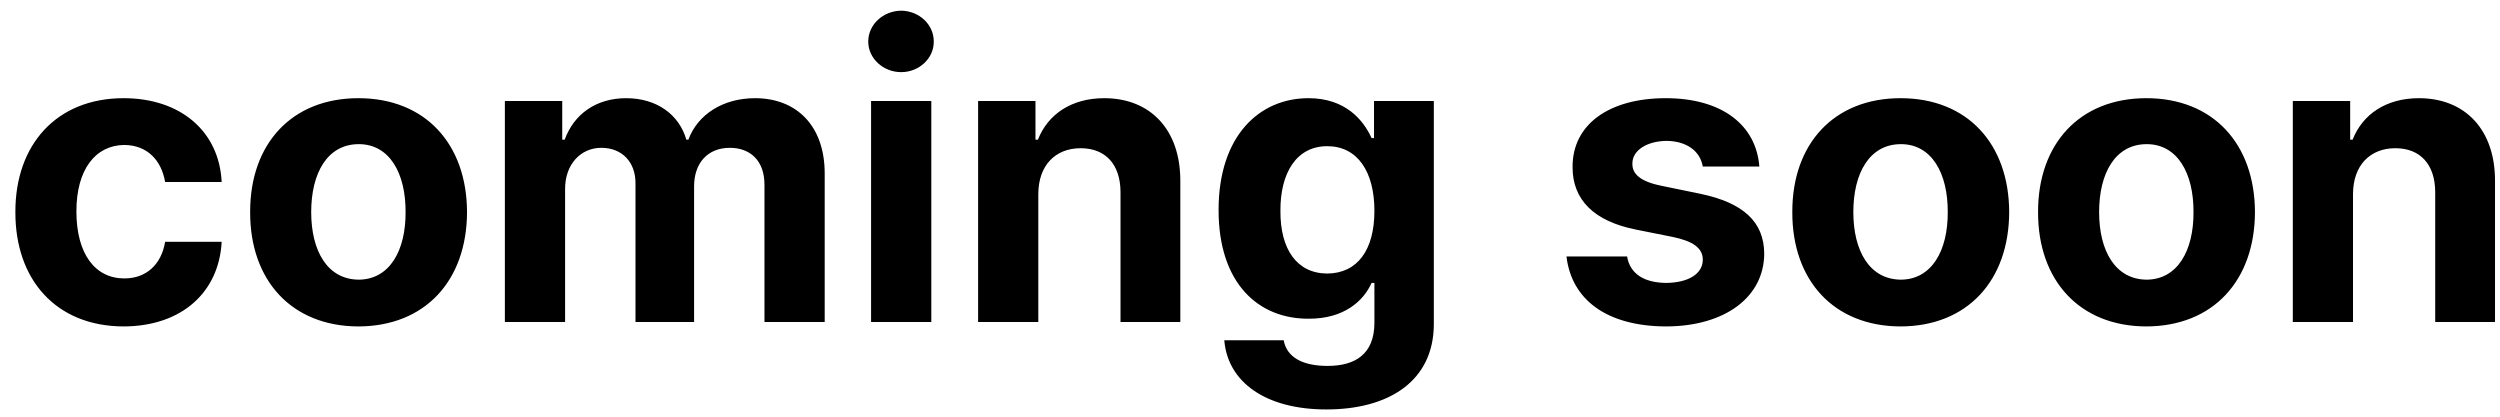 <svg width="132" height="22" viewBox="0 0 132 22" fill="none" xmlns="http://www.w3.org/2000/svg">
<path d="M6.526 17.236C9.62 17.226 11.565 15.41 11.704 12.768H8.718C8.514 14.003 7.687 14.701 6.569 14.701C5.022 14.701 4.034 13.412 4.034 11.156C4.034 8.943 5.044 7.665 6.569 7.654C7.772 7.665 8.524 8.46 8.718 9.609H11.704C11.575 6.935 9.534 5.184 6.526 5.184C2.992 5.184 0.801 7.633 0.812 11.199C0.801 14.755 2.949 17.226 6.526 17.236ZM18.923 17.236C22.457 17.226 24.648 14.809 24.659 11.199C24.648 7.601 22.457 5.184 18.923 5.184C15.399 5.184 13.197 7.601 13.208 11.199C13.197 14.809 15.399 17.226 18.923 17.236ZM16.431 11.199C16.431 9.147 17.279 7.611 18.944 7.611C20.566 7.611 21.426 9.147 21.415 11.199C21.426 13.24 20.566 14.755 18.944 14.766C17.279 14.755 16.431 13.24 16.431 11.199ZM26.657 17H29.837V9.996C29.826 8.675 30.664 7.805 31.749 7.805C32.834 7.805 33.565 8.546 33.554 9.695V17H36.648V9.867C36.637 8.632 37.346 7.805 38.538 7.805C39.58 7.805 40.375 8.449 40.364 9.781V17H43.544V9.158C43.544 6.612 42.029 5.184 39.87 5.184C38.162 5.184 36.83 6.054 36.347 7.375H36.239C35.852 6.032 34.66 5.184 33.06 5.184C31.491 5.184 30.31 6.011 29.815 7.375H29.686V5.334H26.657V17ZM45.993 17H49.173V5.334H45.993V17ZM45.843 2.197C45.843 3.078 46.627 3.809 47.583 3.809C48.528 3.809 49.312 3.078 49.302 2.197C49.312 1.295 48.528 0.575 47.583 0.564C46.627 0.575 45.843 1.295 45.843 2.197ZM54.823 10.254C54.823 8.718 55.736 7.826 57.058 7.826C58.379 7.826 59.152 8.686 59.163 10.125V17H62.321V9.566C62.332 6.849 60.742 5.184 58.304 5.184C56.574 5.184 55.328 6.032 54.802 7.375H54.673V5.334H51.644V17H54.823V10.254ZM70.034 21.619C73.353 21.619 75.695 20.105 75.706 17.129V5.334H72.548V7.289H72.419C71.989 6.344 71.044 5.184 69.089 5.184C66.511 5.184 64.341 7.149 64.341 11.092C64.341 14.98 66.457 16.839 69.089 16.828C70.969 16.839 72 15.883 72.419 14.938H72.569V17.064C72.559 18.686 71.57 19.32 70.099 19.32C68.831 19.32 67.95 18.901 67.778 17.967H64.642C64.824 20.169 66.811 21.619 70.034 21.619ZM67.606 11.135C67.596 9.126 68.455 7.719 70.077 7.719C71.678 7.719 72.569 9.062 72.569 11.135C72.569 13.208 71.667 14.433 70.077 14.443C68.466 14.433 67.596 13.154 67.606 11.135ZM89.907 8.793H92.894C92.722 6.58 90.895 5.184 87.952 5.184C84.944 5.184 83.022 6.58 83.032 8.814C83.022 10.544 84.16 11.683 86.384 12.123L88.317 12.51C89.413 12.735 89.907 13.111 89.907 13.713C89.907 14.465 89.134 14.927 87.974 14.938C86.803 14.927 86.061 14.454 85.911 13.541H82.71C82.978 15.818 84.826 17.226 87.974 17.236C91.078 17.226 93.141 15.69 93.151 13.391C93.141 11.715 92.045 10.705 89.778 10.232L87.694 9.803C86.588 9.577 86.18 9.169 86.19 8.643C86.18 7.934 86.964 7.45 87.995 7.439C89.059 7.45 89.768 7.977 89.907 8.793ZM100.349 17.236C103.883 17.226 106.074 14.809 106.085 11.199C106.074 7.601 103.883 5.184 100.349 5.184C96.825 5.184 94.623 7.601 94.634 11.199C94.623 14.809 96.825 17.226 100.349 17.236ZM97.856 11.199C97.856 9.147 98.705 7.611 100.37 7.611C101.992 7.611 102.852 9.147 102.841 11.199C102.852 13.24 101.992 14.755 100.37 14.766C98.705 14.755 97.856 13.24 97.856 11.199ZM113.325 17.236C116.859 17.226 119.051 14.809 119.062 11.199C119.051 7.601 116.859 5.184 113.325 5.184C109.802 5.184 107.6 7.601 107.61 11.199C107.6 14.809 109.802 17.226 113.325 17.236ZM110.833 11.199C110.833 9.147 111.682 7.611 113.347 7.611C114.969 7.611 115.828 9.147 115.817 11.199C115.828 13.24 114.969 14.755 113.347 14.766C111.682 14.755 110.833 13.24 110.833 11.199ZM124.239 10.254C124.239 8.718 125.152 7.826 126.474 7.826C127.795 7.826 128.568 8.686 128.579 10.125V17H131.737V9.566C131.748 6.849 130.158 5.184 127.72 5.184C125.99 5.184 124.744 6.032 124.218 7.375H124.089V5.334H121.06V17H124.239V10.254Z" fill="black"/>
</svg>
